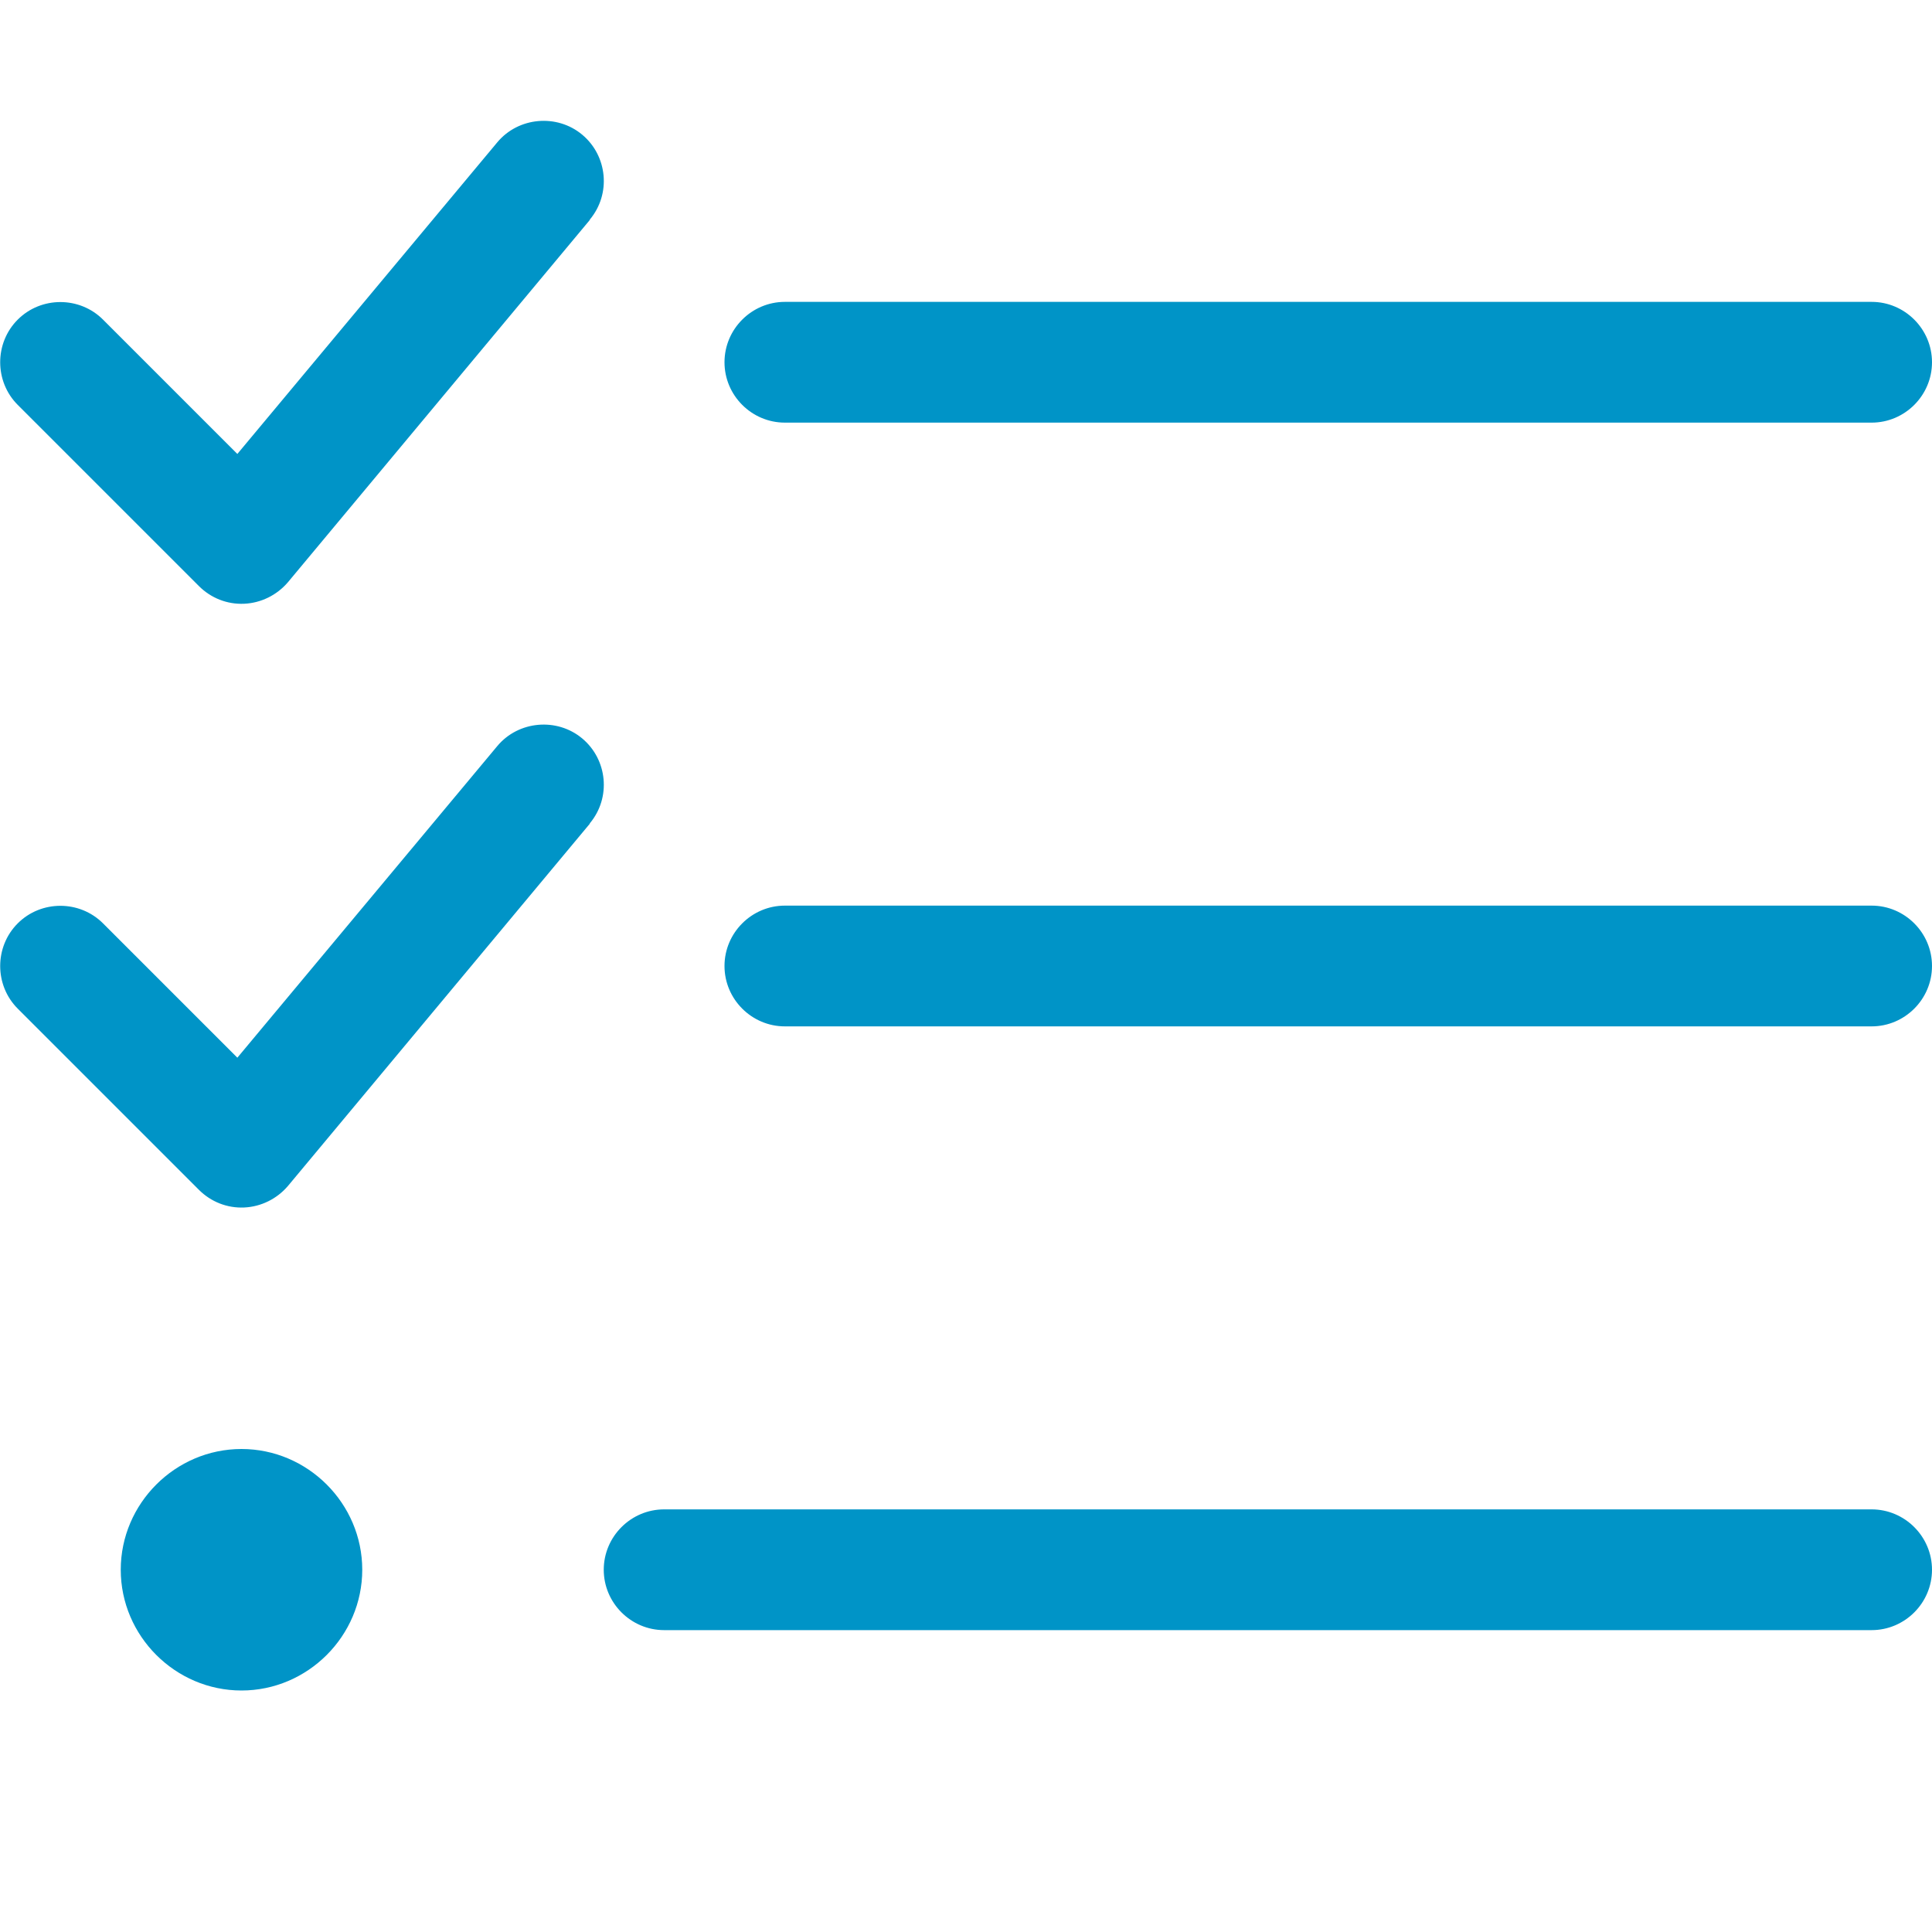 <?xml version="1.0" encoding="UTF-8" standalone="no"?>
<!DOCTYPE svg PUBLIC "-//W3C//DTD SVG 1.1//EN" "http://www.w3.org/Graphics/SVG/1.1/DTD/svg11.dtd">
<svg width="100%" height="100%" viewBox="0 0 512 512" version="1.1" xmlns="http://www.w3.org/2000/svg" xmlns:xlink="http://www.w3.org/1999/xlink" xml:space="preserve" xmlns:serif="http://www.serif.com/" style="fill-rule:evenodd;clip-rule:evenodd;stroke-linejoin:round;stroke-miterlimit:2;">
    <path d="M156.3,58.2C162,51.4 161,41.3 154.3,35.7C147.6,30.1 137.4,31 131.8,37.7L62.9,120.3L27.3,84.7C21.1,78.5 10.9,78.5 4.7,84.7C-1.5,90.9 -1.5,101.1 4.7,107.3L52.7,155.3C55.9,158.5 60.2,160.2 64.7,160C69.2,159.8 73.4,157.7 76.3,154.3L156.3,58.3L156.3,58.2ZM156.3,218.2C162,211.4 161,201.3 154.3,195.7C147.6,190.1 137.4,191 131.8,197.7L62.9,280.3L27.3,244.7C21.1,238.5 10.9,238.5 4.7,244.7C-1.5,250.9 -1.5,261.1 4.7,267.3L52.7,315.3C55.9,318.5 60.2,320.2 64.7,320C69.2,319.8 73.4,317.7 76.3,314.3L156.3,218.3L156.3,218.2ZM192,96C192,104.8 199.2,112 208,112L496,112C504.8,112 512,104.8 512,96C512,87.2 504.8,80 496,80L208,80C199.2,80 192,87.2 192,96ZM192,256C192,264.8 199.2,272 208,272L496,272C504.8,272 512,264.8 512,256C512,247.2 504.8,240 496,240L208,240C199.2,240 192,247.2 192,256ZM160,416C160,424.8 167.2,432 176,432L496,432C504.8,432 512,424.8 512,416C512,407.2 504.8,400 496,400L176,400C167.2,400 160,407.2 160,416ZM96,416C96,398.445 81.555,384 64,384C46.445,384 32,398.445 32,416C32,433.555 46.445,448 64,448C81.555,448 96,433.555 96,416Z" style="fill:rgb(0,148,199);fill-rule:nonzero;"/>
</svg>
